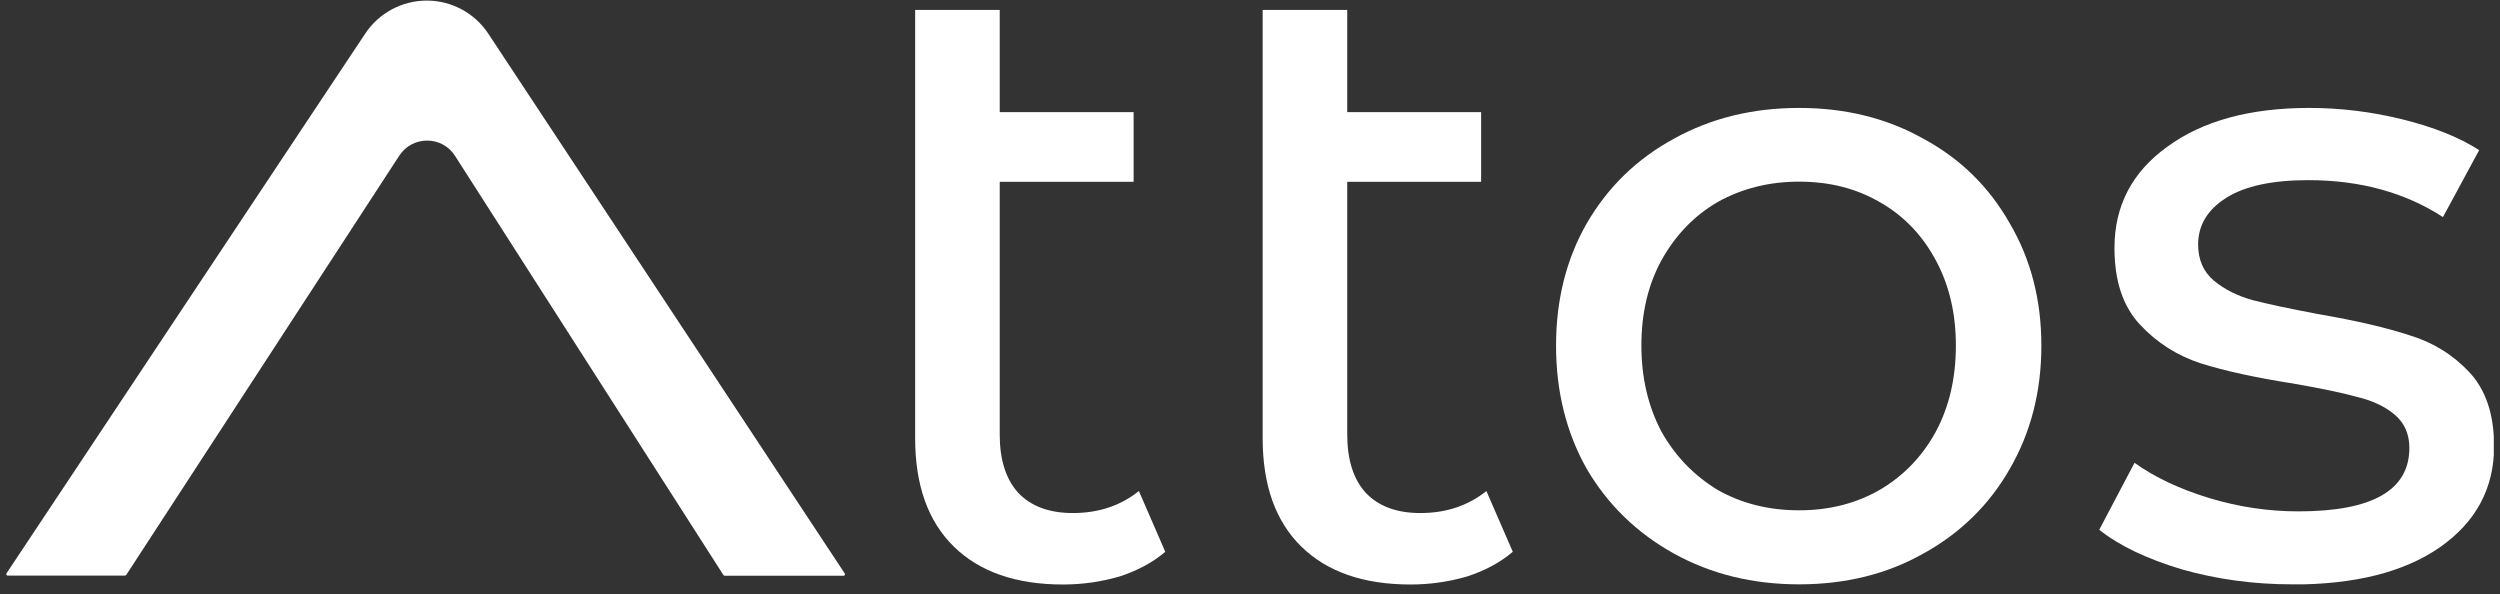 <svg xmlns="http://www.w3.org/2000/svg" width="202" height="48" viewBox="0 0 202 48" fill="none"><rect x="0" y="0" width="202" height="48" fill="#333333" stroke="none"/><g clip-path="url(#clip0_1136_794)"><path d="M58.45 46.459L36.766 12.594C35.719 10.949 33.319 10.949 32.259 12.582L10.198 46.459C10.198 46.459 10.137 46.507 10.101 46.507H0.623C0.526 46.507 0.477 46.398 0.526 46.325L29.518 2.702C30.627 1.045 32.491 0.047 34.488 0.047C36.486 0.047 38.362 1.058 39.459 2.727L68.256 46.337C68.305 46.41 68.256 46.52 68.159 46.52H58.547C58.547 46.52 58.474 46.495 58.45 46.459Z" fill="white"></path><path d="M94.154 44.584C93.155 45.437 91.924 46.107 90.451 46.582C88.977 47.009 87.466 47.228 85.894 47.228C82.094 47.228 79.158 46.205 77.075 44.17C74.992 42.136 73.944 39.212 73.944 35.412V0.804H80.778V9.063H91.596V14.691H80.778V35.119C80.778 37.154 81.278 38.725 82.277 39.822C83.324 40.918 84.786 41.454 86.686 41.454C88.769 41.454 90.548 40.857 92.022 39.675L94.154 44.584Z" fill="white"></path><path d="M122.233 44.584C121.234 45.437 120.004 46.107 118.53 46.582C117.056 47.009 115.545 47.228 113.974 47.228C110.173 47.228 107.237 46.205 105.154 44.17C103.071 42.136 102.023 39.212 102.023 35.412V0.804H108.857V9.063H119.675V14.691H108.857V35.119C108.857 37.154 109.357 38.725 110.356 39.822C111.403 40.918 112.865 41.454 114.765 41.454C116.849 41.454 118.627 40.857 120.101 39.675L122.233 44.584Z" fill="white"></path><path d="M145.366 47.215C141.614 47.215 138.252 46.386 135.256 44.73C132.271 43.073 129.92 40.795 128.215 37.896C126.558 34.96 125.729 31.634 125.729 27.931C125.729 24.228 126.558 20.927 128.215 18.04C129.92 15.104 132.271 12.826 135.256 11.206C138.24 9.549 141.614 8.721 145.366 8.721C149.118 8.721 152.456 9.549 155.404 11.206C158.389 12.814 160.715 15.092 162.384 18.04C164.09 20.939 164.942 24.228 164.942 27.931C164.942 31.634 164.09 34.948 162.384 37.896C160.727 40.795 158.401 43.073 155.404 44.73C152.468 46.386 149.118 47.215 145.366 47.215ZM145.366 41.233C147.79 41.233 149.947 40.685 151.847 39.601C153.796 38.468 155.307 36.897 156.403 34.899C157.499 32.865 158.035 30.538 158.035 27.919C158.035 25.3 157.487 23.01 156.403 21.012C155.307 18.977 153.796 17.406 151.847 16.31C149.947 15.213 147.79 14.677 145.366 14.677C142.942 14.677 140.762 15.226 138.813 16.31C136.912 17.406 135.402 18.965 134.257 21.012C133.16 23.01 132.624 25.312 132.624 27.919C132.624 30.526 133.172 32.852 134.257 34.899C135.39 36.897 136.912 38.456 138.813 39.601C140.762 40.697 142.942 41.233 145.366 41.233Z" fill="white"></path><path d="M185.198 47.215C182.117 47.215 179.144 46.813 176.306 46.009C173.455 45.156 171.226 44.084 169.618 42.805L172.469 37.396C174.125 38.578 176.148 39.528 178.523 40.247C180.898 40.965 183.286 41.319 185.71 41.319C191.691 41.319 194.676 39.613 194.676 36.19C194.676 35.057 194.274 34.156 193.47 33.486C192.666 32.816 191.643 32.353 190.412 32.061C189.231 31.732 187.513 31.378 185.284 30.989C182.251 30.514 179.753 29.965 177.816 29.356C175.916 28.735 174.284 27.7 172.907 26.226C171.531 24.752 170.849 22.693 170.849 20.037C170.849 16.627 172.274 13.898 175.124 11.851C177.975 9.768 181.788 8.721 186.587 8.721C189.097 8.721 191.618 9.025 194.128 9.646C196.637 10.268 198.708 11.096 200.316 12.131L197.392 17.54C194.31 15.542 190.68 14.556 186.502 14.556C183.603 14.556 181.398 15.031 179.887 15.981C178.377 16.931 177.609 18.186 177.609 19.757C177.609 20.988 178.036 21.962 178.888 22.681C179.741 23.387 180.789 23.911 182.019 24.252C183.298 24.581 185.077 24.959 187.355 25.385C190.388 25.909 192.836 26.481 194.688 27.09C196.588 27.663 198.196 28.662 199.524 30.075C200.852 31.5 201.522 33.486 201.522 36.056C201.522 39.467 200.048 42.196 197.112 44.242C194.213 46.24 190.254 47.227 185.223 47.227L185.198 47.215Z" fill="white"></path></g><defs><clipPath id="clip0_1136_794"><rect width="200.997" height="47.167" fill="white" transform="translate(0.502 0.045)"></rect></clipPath></defs></svg>